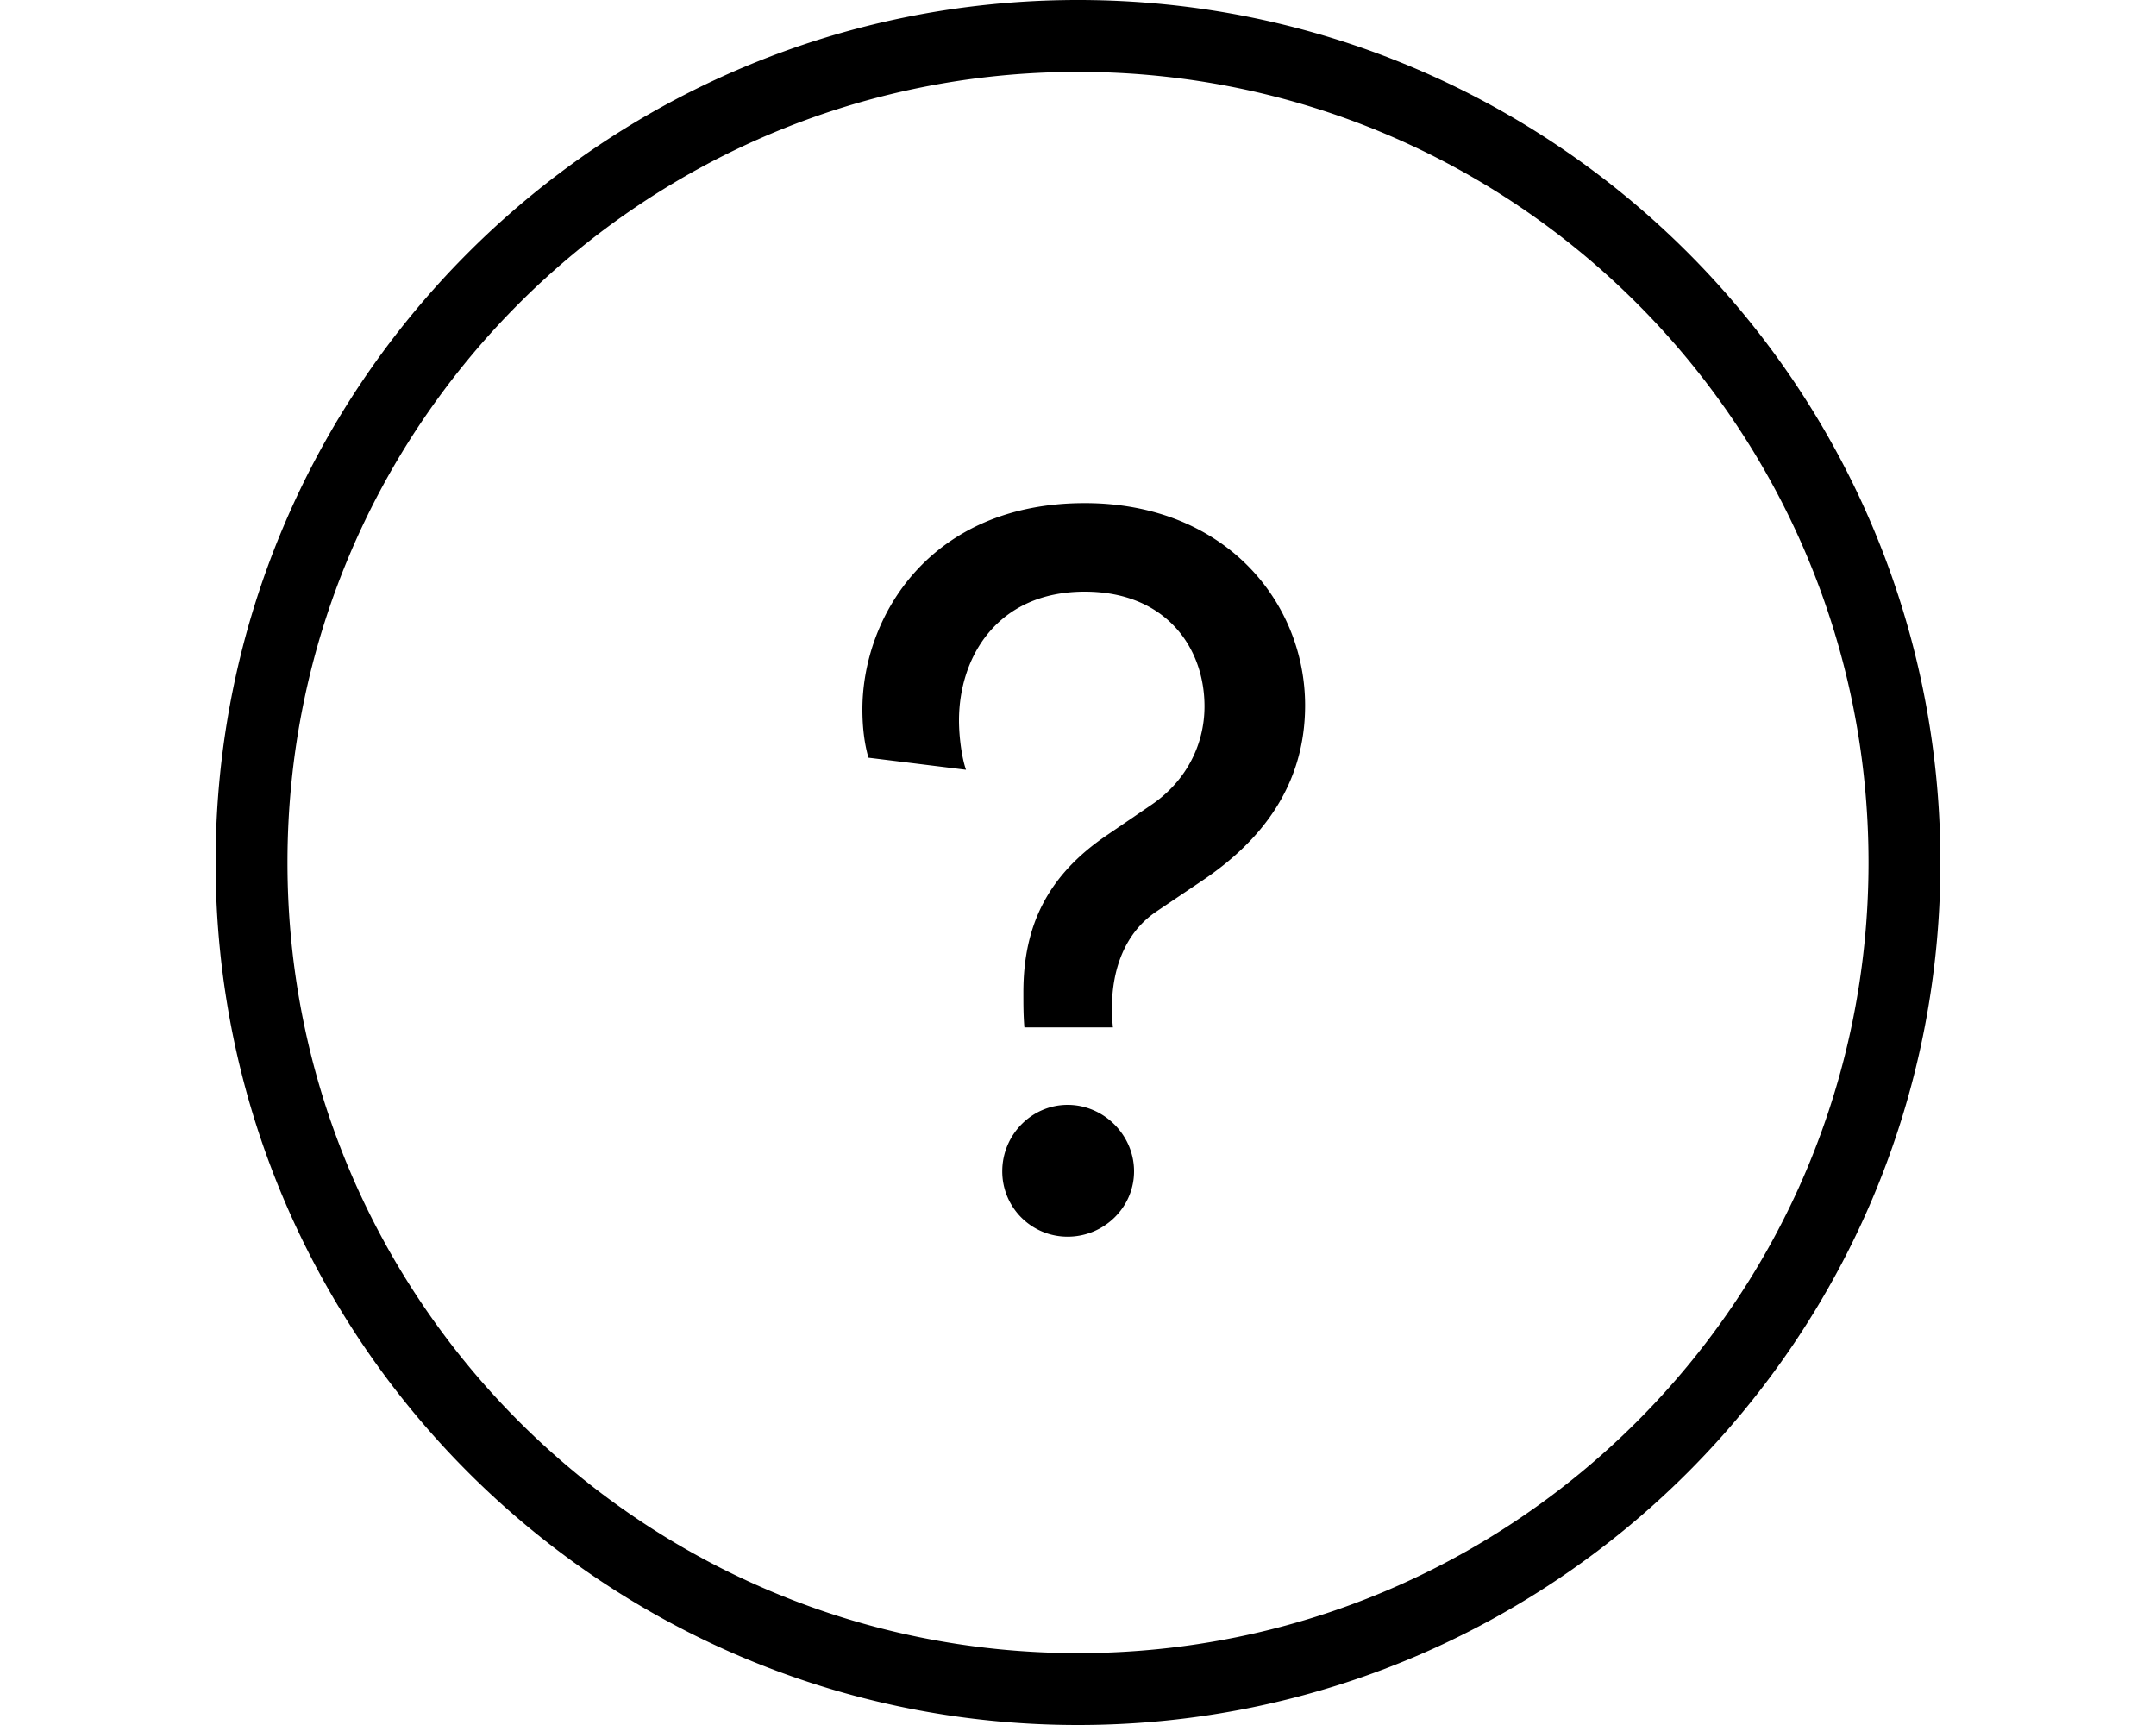 <svg xmlns="http://www.w3.org/2000/svg" viewBox="0 0 640 512"><path d="M64 256C64 114.615 178.615 0 320 0c141.386 0 256 114.615 256 256 0 141.386-114.614 256-256 256-141.385 0-256-114.614-256-256zM320 21.333C190.397 21.333 85.333 126.397 85.333 256S190.397 490.666 320 490.666 554.666 385.603 554.666 256 449.603 21.333 320 21.333zm10.07 277.931c0 1.493 0 2.688.298 5.675h-26.283c-.298-3.584-.298-6.571-.298-10.454 0-19.712 7.168-34.645 24.789-46.592l13.142-8.96c10.154-6.869 15.828-17.621 15.828-29.269 0-17.621-11.648-34.048-35.54-34.048-25.985 0-37.334 19.413-37.334 38.23 0 5.077.896 11.349 2.09 14.634l-28.97-3.584c-1.195-4.181-1.792-8.96-1.792-14.336 0-27.477 20.01-61.227 66.006-61.227 41.812 0 65.408 29.568 65.408 60.032 0 23.894-13.142 40.32-30.464 51.968l-13.74 9.259c-9.258 6.272-13.14 17.024-13.14 28.672zm6.57 48.384c0 10.752-8.96 19.414-19.712 19.414a19.376 19.376 0 01-19.413-19.414c0-10.752 8.661-19.712 19.413-19.712s19.712 8.96 19.712 19.712z"/></svg>